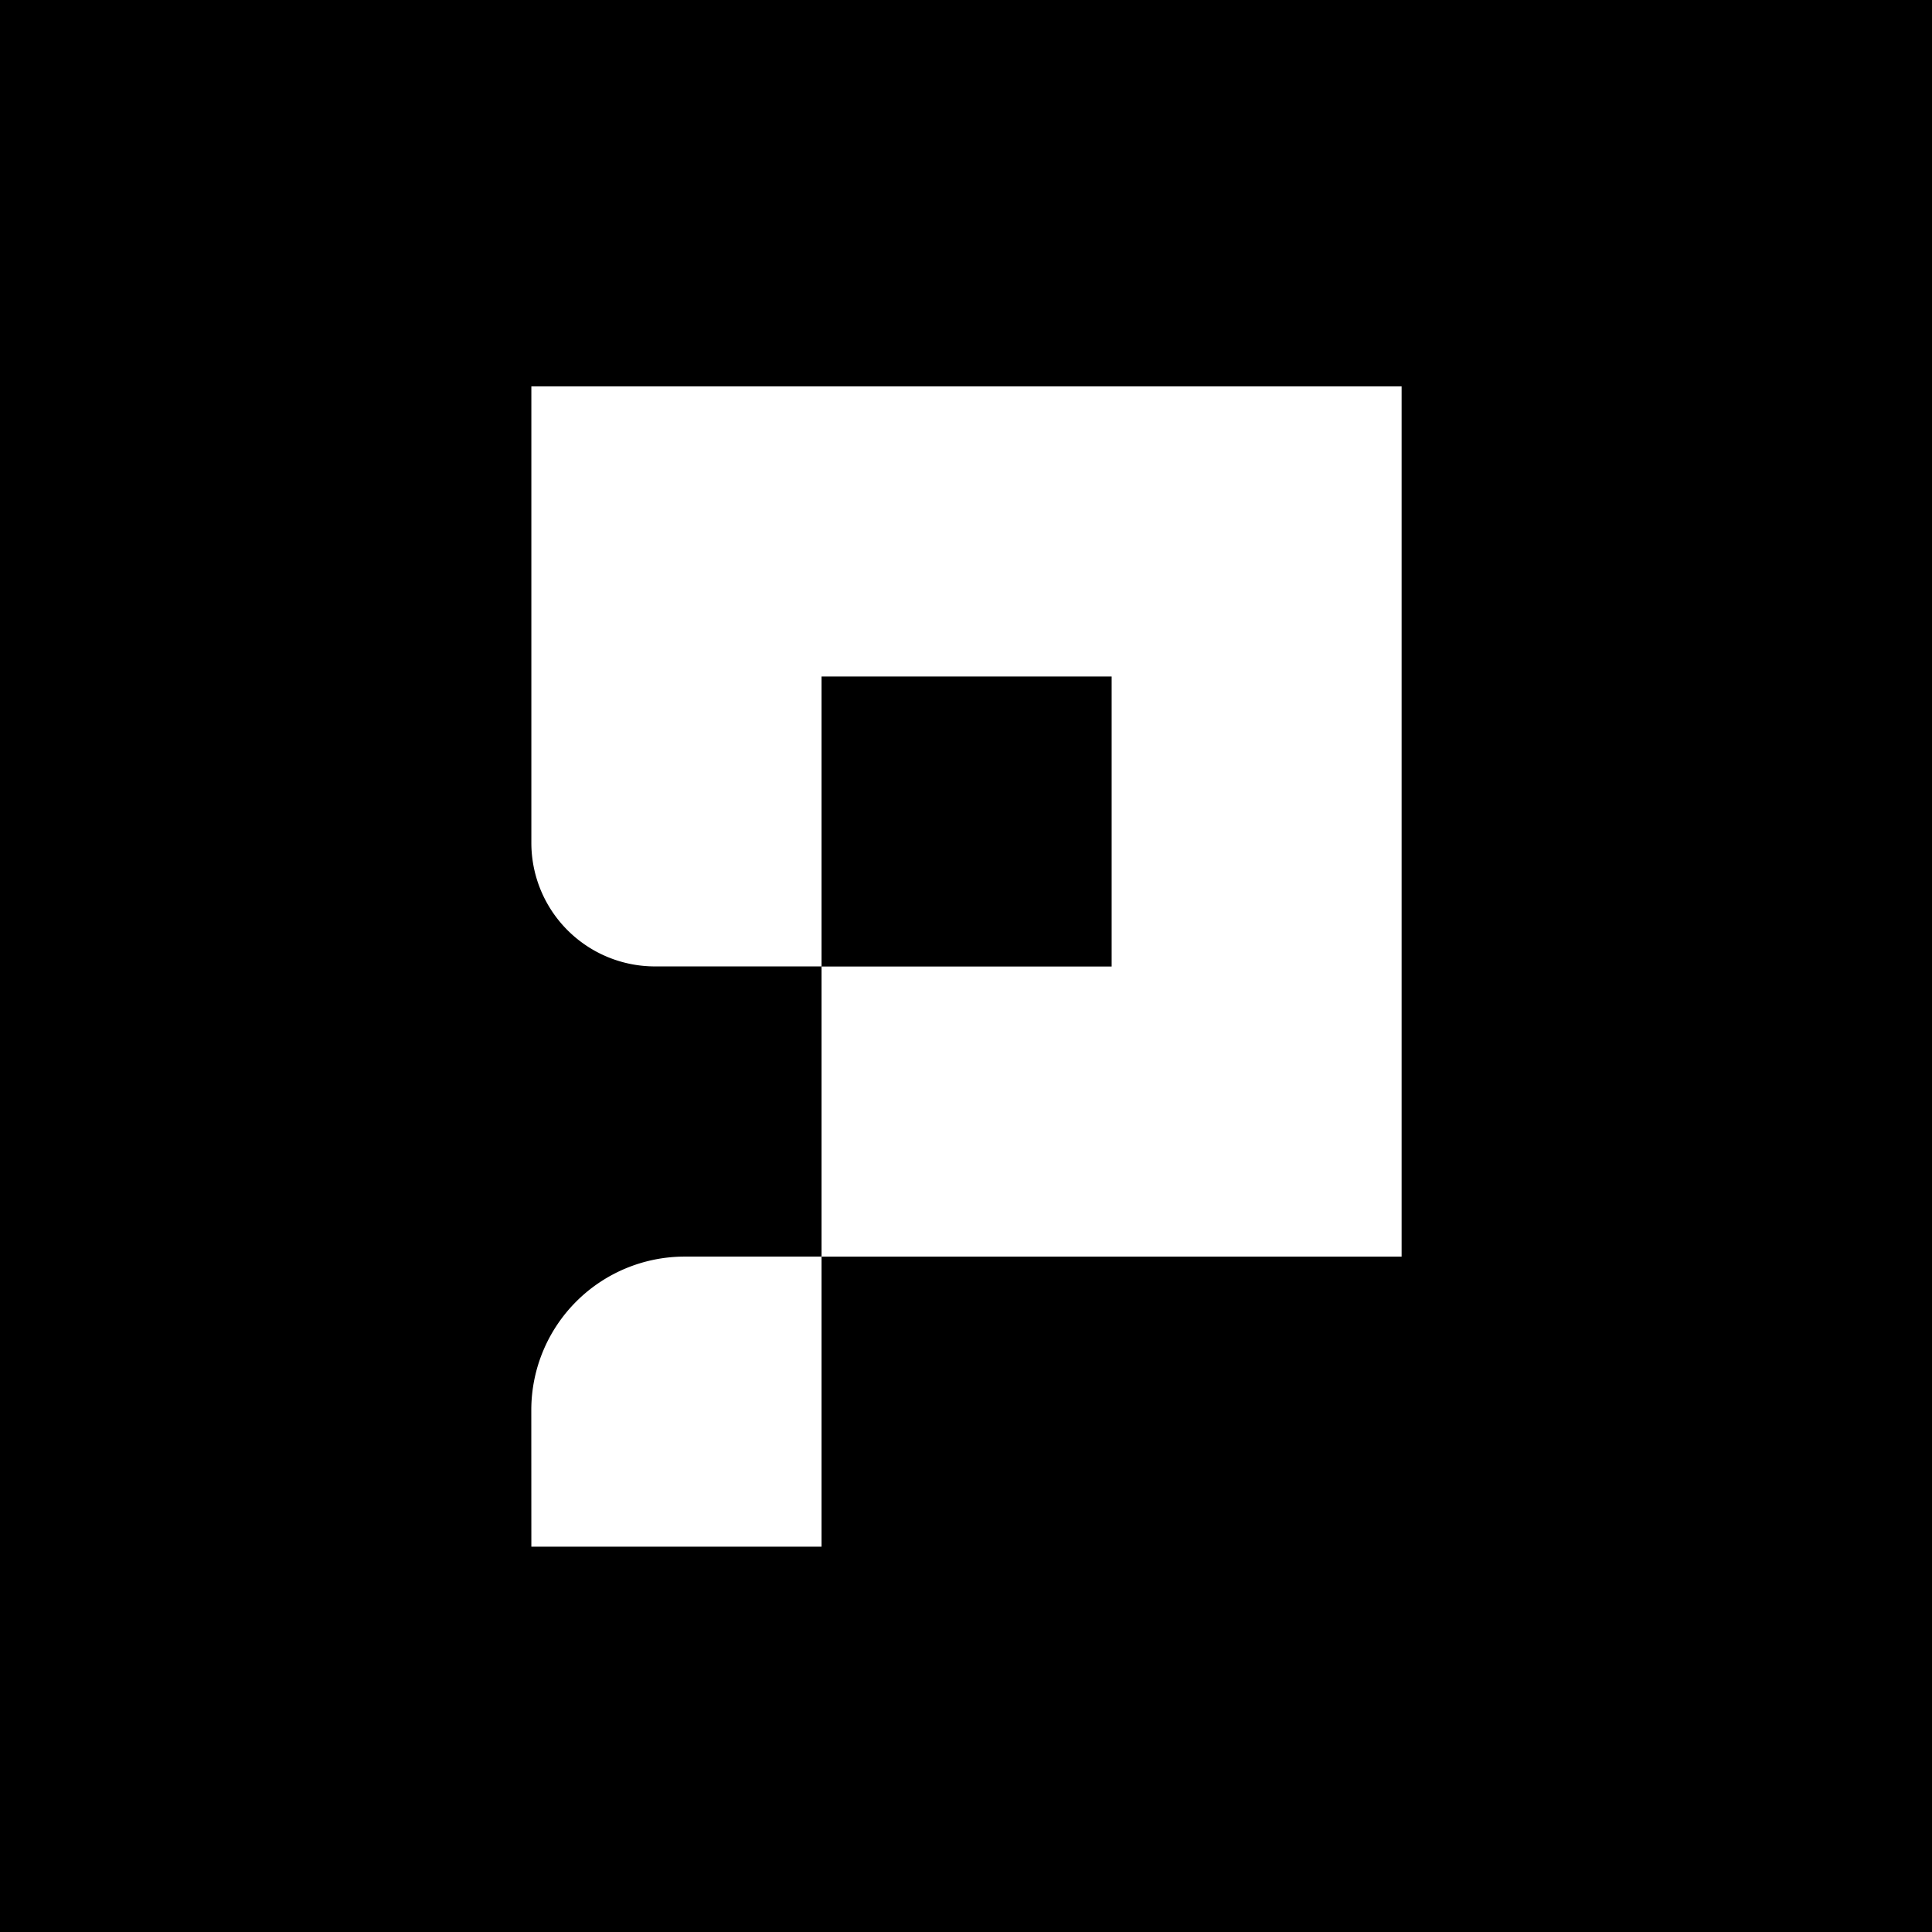 <svg xmlns="http://www.w3.org/2000/svg" fill="none" viewBox="0 0 400 400"><path fill="#000" d="M0 0h400v400H0z"/><path fill="#fff" d="M110.012 80v94.501a25.58 25.58 0 0 0 15.793 23.637 25.584 25.584 0 0 0 9.791 1.948h34.497v-60.027h60.06v60.049h-60.06v60.059H290.19V80H110.012Z"/><path fill="#fff" d="M110.011 320.223h60.082v-60.059H141.77a31.77 31.77 0 0 0-31.77 31.77l.011 28.289Z"/></svg>